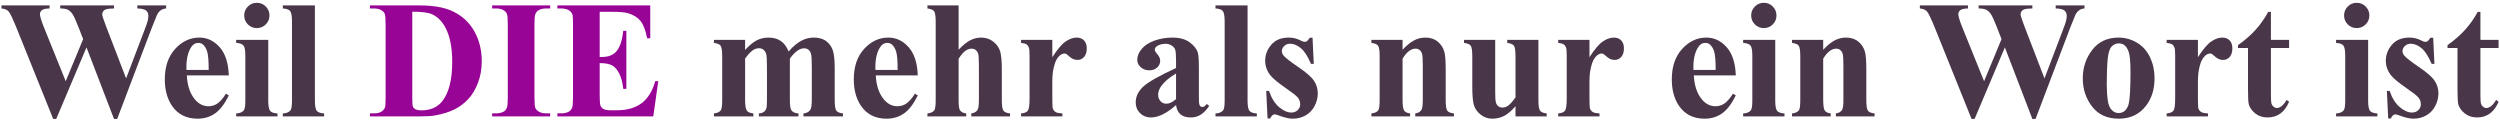 <?xml version="1.0" encoding="UTF-8"?>
<svg width="537px" height="26px" viewBox="0 0 537 26" version="1.1" xmlns="http://www.w3.org/2000/svg" xmlns:xlink="http://www.w3.org/1999/xlink">
    <title>Weil DIE mehr als nu</title>
    <g id="Page-1" stroke="none" stroke-width="1" fill="none" fill-rule="evenodd">
        <g id="Website-Layout" transform="translate(-451, -1639)" fill-rule="nonzero">
            <g id="Weil-DIE-mehr-als-nu" transform="translate(451.316, 1639.602)">
                <path d="M35.367,0.562 L35.367,1.213 C34.922,1.248 34.547,1.371 34.242,1.582 C33.938,1.793 33.668,2.115 33.434,2.549 C33.363,2.689 32.994,3.598 32.326,5.273 L24.855,24.943 L24.17,24.943 L18.264,9.58 L11.76,24.943 L11.109,24.943 L3.27,5.484 C2.473,3.527 1.916,2.344 1.6,1.934 C1.283,1.523 0.75,1.283 0,1.213 L0,0.562 L10.336,0.562 L10.336,1.213 C9.504,1.236 8.95,1.362 8.675,1.591 C8.399,1.819 8.262,2.104 8.262,2.443 C8.262,2.889 8.549,3.832 9.123,5.273 L13.799,16.84 L17.543,7.805 L16.559,5.273 C16.02,3.891 15.604,2.968 15.311,2.505 C15.018,2.042 14.681,1.711 14.3,1.512 C13.919,1.312 13.359,1.213 12.621,1.213 L12.621,0.562 L24.17,0.562 L24.17,1.213 C23.361,1.225 22.781,1.289 22.43,1.406 C22.184,1.488 21.99,1.626 21.85,1.819 C21.709,2.013 21.639,2.232 21.639,2.479 C21.639,2.748 21.902,3.574 22.43,4.957 L26.771,16.242 L30.656,6.029 C31.066,4.975 31.318,4.254 31.412,3.867 C31.506,3.48 31.553,3.123 31.553,2.795 C31.553,2.314 31.389,1.937 31.061,1.661 C30.732,1.386 30.105,1.236 29.18,1.213 L29.18,0.562 L35.367,0.562 Z" id="Path" fill="#493649"></path>
                <path d="M48.832,15.592 L39.814,15.592 C39.92,17.771 40.5,19.494 41.555,20.76 C42.363,21.732 43.336,22.219 44.473,22.219 C45.176,22.219 45.814,22.022 46.389,21.63 C46.963,21.237 47.578,20.531 48.234,19.512 L48.832,19.898 C47.941,21.715 46.957,23.001 45.879,23.757 C44.801,24.513 43.553,24.891 42.135,24.891 C39.697,24.891 37.852,23.953 36.598,22.078 C35.59,20.566 35.086,18.691 35.086,16.453 C35.086,13.711 35.827,11.528 37.31,9.905 C38.792,8.282 40.529,7.471 42.521,7.471 C44.186,7.471 45.63,8.153 46.854,9.519 C48.079,10.884 48.738,12.908 48.832,15.592 Z M44.508,14.414 C44.508,12.527 44.405,11.232 44.2,10.529 C43.995,9.826 43.676,9.293 43.242,8.93 C42.996,8.719 42.668,8.613 42.258,8.613 C41.648,8.613 41.15,8.912 40.764,9.51 C40.072,10.553 39.727,11.982 39.727,13.799 L39.727,14.414 L44.508,14.414 Z" id="Shape" fill="#493649"></path>
                <path d="M54.844,0 C55.605,0 56.25,0.267 56.777,0.8 C57.305,1.333 57.568,1.975 57.568,2.725 C57.568,3.475 57.302,4.113 56.769,4.641 C56.235,5.168 55.594,5.432 54.844,5.432 C54.094,5.432 53.455,5.168 52.928,4.641 C52.4,4.113 52.137,3.475 52.137,2.725 C52.137,1.975 52.4,1.333 52.928,0.8 C53.455,0.267 54.094,0 54.844,0 Z M57.305,7.963 L57.305,20.988 C57.305,22.148 57.439,22.89 57.709,23.212 C57.979,23.534 58.506,23.719 59.291,23.766 L59.291,24.398 L50.414,24.398 L50.414,23.766 C51.141,23.742 51.68,23.531 52.031,23.133 C52.266,22.863 52.383,22.148 52.383,20.988 L52.383,11.391 C52.383,10.23 52.248,9.489 51.979,9.167 C51.709,8.845 51.188,8.66 50.414,8.613 L50.414,7.963 L57.305,7.963 Z" id="Shape" fill="#493649"></path>
                <path d="M67.324,0.562 L67.324,20.988 C67.324,22.148 67.459,22.89 67.729,23.212 C67.998,23.534 68.525,23.719 69.311,23.766 L69.311,24.398 L60.434,24.398 L60.434,23.766 C61.16,23.742 61.699,23.531 62.051,23.133 C62.285,22.863 62.402,22.148 62.402,20.988 L62.402,3.973 C62.402,2.824 62.268,2.089 61.998,1.767 C61.729,1.444 61.207,1.26 60.434,1.213 L60.434,0.562 L67.324,0.562 Z" id="Path" fill="#493649"></path>
                <path d="M79.154,24.398 L79.154,23.748 L79.945,23.748 C80.637,23.748 81.167,23.64 81.536,23.423 C81.905,23.206 82.178,22.91 82.354,22.535 C82.459,22.289 82.512,21.551 82.512,20.32 L82.512,4.641 C82.512,3.422 82.447,2.66 82.318,2.355 C82.189,2.051 81.929,1.784 81.536,1.556 C81.144,1.327 80.613,1.213 79.945,1.213 L79.154,1.213 L79.154,0.562 L89.824,0.562 C92.672,0.562 94.963,0.949 96.697,1.723 C98.818,2.672 100.427,4.107 101.522,6.029 C102.618,7.951 103.166,10.125 103.166,12.551 C103.166,14.227 102.896,15.771 102.357,17.183 C101.818,18.595 101.121,19.761 100.266,20.681 C99.41,21.601 98.423,22.339 97.304,22.896 C96.185,23.452 94.816,23.883 93.199,24.188 C92.484,24.328 91.359,24.398 89.824,24.398 L79.154,24.398 Z M88.242,1.916 L88.242,20.514 C88.242,21.498 88.289,22.102 88.383,22.324 C88.477,22.547 88.635,22.717 88.857,22.834 C89.174,23.01 89.631,23.098 90.229,23.098 C92.186,23.098 93.68,22.43 94.711,21.094 C96.117,19.289 96.82,16.488 96.82,12.691 C96.82,9.633 96.34,7.189 95.379,5.361 C94.617,3.932 93.639,2.959 92.443,2.443 C91.6,2.08 90.199,1.904 88.242,1.916 Z" id="Shape" fill="#980596"></path>
                <path d="M117.861,23.748 L117.861,24.398 L105.398,24.398 L105.398,23.748 L106.189,23.748 C106.881,23.748 107.438,23.625 107.859,23.379 C108.164,23.215 108.398,22.934 108.562,22.535 C108.691,22.254 108.756,21.516 108.756,20.32 L108.756,4.641 C108.756,3.422 108.691,2.66 108.562,2.355 C108.434,2.051 108.173,1.784 107.78,1.556 C107.388,1.327 106.857,1.213 106.189,1.213 L105.398,1.213 L105.398,0.562 L117.861,0.562 L117.861,1.213 L117.07,1.213 C116.379,1.213 115.822,1.336 115.4,1.582 C115.096,1.746 114.855,2.027 114.68,2.426 C114.551,2.707 114.486,3.445 114.486,4.641 L114.486,20.32 C114.486,21.539 114.554,22.301 114.688,22.605 C114.823,22.91 115.087,23.177 115.479,23.405 C115.872,23.634 116.402,23.748 117.07,23.748 L117.861,23.748 Z" id="Path" fill="#980596"></path>
                <path d="M128.496,1.934 L128.496,11.637 L128.971,11.637 C130.482,11.637 131.578,11.162 132.258,10.213 C132.938,9.264 133.371,7.863 133.559,6.012 L134.227,6.012 L134.227,18.492 L133.559,18.492 C133.418,17.133 133.122,16.02 132.671,15.152 C132.22,14.285 131.695,13.702 131.098,13.403 C130.5,13.104 129.633,12.955 128.496,12.955 L128.496,19.67 C128.496,20.982 128.552,21.785 128.663,22.078 C128.774,22.371 128.982,22.611 129.287,22.799 C129.592,22.986 130.084,23.08 130.764,23.08 L132.188,23.08 C134.414,23.08 136.198,22.564 137.54,21.533 C138.882,20.502 139.846,18.932 140.432,16.822 L141.082,16.822 L140.01,24.398 L119.408,24.398 L119.408,23.748 L120.199,23.748 C120.891,23.748 121.447,23.625 121.869,23.379 C122.174,23.215 122.408,22.934 122.572,22.535 C122.701,22.254 122.766,21.516 122.766,20.32 L122.766,4.641 C122.766,3.562 122.736,2.9 122.678,2.654 C122.561,2.244 122.344,1.928 122.027,1.705 C121.582,1.377 120.973,1.213 120.199,1.213 L119.408,1.213 L119.408,0.562 L139.359,0.562 L139.359,7.611 L138.691,7.611 C138.352,5.889 137.874,4.652 137.259,3.902 C136.644,3.152 135.773,2.602 134.648,2.25 C133.992,2.039 132.762,1.934 130.957,1.934 L128.496,1.934 Z" id="Path" fill="#980596"></path>
                <path d="M159.732,7.963 L159.732,10.125 C160.635,9.141 161.47,8.452 162.237,8.06 C163.005,7.667 163.846,7.471 164.76,7.471 C165.814,7.471 166.699,7.717 167.414,8.209 C168.129,8.701 168.68,9.451 169.066,10.459 C170.004,9.404 170.903,8.643 171.765,8.174 C172.626,7.705 173.525,7.471 174.463,7.471 C175.6,7.471 176.505,7.731 177.179,8.253 C177.853,8.774 178.321,9.437 178.585,10.239 C178.849,11.042 178.98,12.322 178.98,14.08 L178.98,20.812 C178.98,22.078 179.095,22.863 179.323,23.168 C179.552,23.473 180.029,23.672 180.756,23.766 L180.756,24.398 L172.266,24.398 L172.266,23.766 C172.934,23.707 173.426,23.449 173.742,22.992 C173.953,22.676 174.059,21.949 174.059,20.812 L174.059,13.746 C174.059,12.281 174,11.35 173.883,10.951 C173.766,10.553 173.581,10.257 173.329,10.063 C173.077,9.87 172.781,9.773 172.441,9.773 C171.938,9.773 171.428,9.958 170.912,10.327 C170.396,10.696 169.875,11.25 169.348,11.988 L169.348,20.812 C169.348,21.996 169.447,22.74 169.646,23.045 C169.916,23.479 170.432,23.719 171.193,23.766 L171.193,24.398 L162.686,24.398 L162.686,23.766 C163.143,23.742 163.503,23.628 163.767,23.423 C164.03,23.218 164.206,22.972 164.294,22.685 C164.382,22.397 164.426,21.773 164.426,20.812 L164.426,13.746 C164.426,12.258 164.367,11.326 164.25,10.951 C164.133,10.576 163.937,10.283 163.661,10.072 C163.386,9.861 163.09,9.756 162.773,9.756 C162.305,9.756 161.877,9.879 161.49,10.125 C160.939,10.488 160.354,11.109 159.732,11.988 L159.732,20.812 C159.732,21.973 159.847,22.737 160.075,23.106 C160.304,23.476 160.781,23.695 161.508,23.766 L161.508,24.398 L153.035,24.398 L153.035,23.766 C153.727,23.695 154.219,23.473 154.512,23.098 C154.711,22.84 154.811,22.078 154.811,20.812 L154.811,11.531 C154.811,10.289 154.696,9.516 154.468,9.211 C154.239,8.906 153.762,8.707 153.035,8.613 L153.035,7.963 L159.732,7.963 Z" id="Path" fill="#493649"></path>
                <path d="M196.822,15.592 L187.805,15.592 C187.91,17.771 188.49,19.494 189.545,20.76 C190.354,21.732 191.326,22.219 192.463,22.219 C193.166,22.219 193.805,22.022 194.379,21.63 C194.953,21.237 195.568,20.531 196.225,19.512 L196.822,19.898 C195.932,21.715 194.947,23.001 193.869,23.757 C192.791,24.513 191.543,24.891 190.125,24.891 C187.688,24.891 185.842,23.953 184.588,22.078 C183.58,20.566 183.076,18.691 183.076,16.453 C183.076,13.711 183.817,11.528 185.3,9.905 C186.782,8.282 188.52,7.471 190.512,7.471 C192.176,7.471 193.62,8.153 194.845,9.519 C196.069,10.884 196.729,12.908 196.822,15.592 Z M192.498,14.414 C192.498,12.527 192.396,11.232 192.19,10.529 C191.985,9.826 191.666,9.293 191.232,8.93 C190.986,8.719 190.658,8.613 190.248,8.613 C189.639,8.613 189.141,8.912 188.754,9.51 C188.062,10.553 187.717,11.982 187.717,13.799 L187.717,14.414 L192.498,14.414 Z" id="Shape" fill="#493649"></path>
                <path d="M205.594,0.562 L205.594,10.072 C206.496,9.123 207.322,8.452 208.072,8.06 C208.822,7.667 209.602,7.471 210.41,7.471 C211.441,7.471 212.323,7.764 213.056,8.35 C213.788,8.936 214.274,9.624 214.515,10.415 C214.755,11.206 214.875,12.539 214.875,14.414 L214.875,20.83 C214.875,22.084 214.992,22.866 215.227,23.177 C215.461,23.487 215.936,23.684 216.65,23.766 L216.65,24.398 L208.318,24.398 L208.318,23.766 C208.904,23.684 209.344,23.449 209.637,23.062 C209.848,22.758 209.953,22.014 209.953,20.83 L209.953,13.5 C209.953,12.141 209.9,11.288 209.795,10.942 C209.689,10.597 209.511,10.327 209.259,10.134 C209.007,9.94 208.723,9.844 208.406,9.844 C207.938,9.844 207.48,10.005 207.035,10.327 C206.59,10.649 206.109,11.215 205.594,12.023 L205.594,20.83 C205.594,22.002 205.682,22.734 205.857,23.027 C206.08,23.426 206.537,23.672 207.229,23.766 L207.229,24.398 L198.896,24.398 L198.896,23.766 C199.588,23.695 200.08,23.473 200.373,23.098 C200.572,22.84 200.672,22.084 200.672,20.83 L200.672,4.131 C200.672,2.889 200.558,2.115 200.329,1.811 C200.101,1.506 199.623,1.307 198.896,1.213 L198.896,0.562 L205.594,0.562 Z" id="Path" fill="#493649"></path>
                <path d="M225.721,7.963 L225.721,11.689 C226.811,9.99 227.766,8.862 228.586,8.306 C229.406,7.749 230.197,7.471 230.959,7.471 C231.615,7.471 232.14,7.673 232.532,8.077 C232.925,8.481 233.121,9.053 233.121,9.791 C233.121,10.576 232.931,11.186 232.55,11.619 C232.169,12.053 231.709,12.27 231.17,12.27 C230.549,12.27 230.01,12.07 229.553,11.672 C229.096,11.273 228.826,11.051 228.744,11.004 C228.627,10.934 228.492,10.898 228.34,10.898 C228,10.898 227.678,11.027 227.373,11.285 C226.893,11.684 226.529,12.252 226.283,12.99 C225.908,14.127 225.721,15.381 225.721,16.752 L225.721,20.531 L225.738,21.516 C225.738,22.184 225.779,22.611 225.861,22.799 C226.002,23.115 226.21,23.347 226.485,23.493 C226.761,23.64 227.227,23.73 227.883,23.766 L227.883,24.398 L219.006,24.398 L219.006,23.766 C219.721,23.707 220.204,23.511 220.456,23.177 C220.708,22.843 220.834,21.961 220.834,20.531 L220.834,11.443 C220.834,10.506 220.787,9.908 220.693,9.65 C220.576,9.322 220.406,9.082 220.184,8.93 C219.961,8.777 219.568,8.672 219.006,8.613 L219.006,7.963 L225.721,7.963 Z" id="Path" fill="#493649"></path>
                <path d="M252.299,21.973 C250.295,23.742 248.496,24.627 246.902,24.627 C245.965,24.627 245.186,24.319 244.564,23.704 C243.943,23.089 243.633,22.318 243.633,21.393 C243.633,20.139 244.172,19.011 245.25,18.009 C246.328,17.007 248.678,15.674 252.299,14.01 L252.299,12.357 C252.299,11.115 252.231,10.333 252.097,10.011 C251.962,9.688 251.707,9.407 251.332,9.167 C250.957,8.927 250.535,8.807 250.066,8.807 C249.305,8.807 248.678,8.977 248.186,9.316 C247.881,9.527 247.729,9.773 247.729,10.055 C247.729,10.301 247.893,10.605 248.221,10.969 C248.666,11.473 248.889,11.959 248.889,12.428 C248.889,13.002 248.675,13.491 248.247,13.896 C247.819,14.3 247.26,14.502 246.568,14.502 C245.83,14.502 245.212,14.279 244.714,13.834 C244.216,13.389 243.967,12.867 243.967,12.27 C243.967,11.426 244.301,10.62 244.969,9.853 C245.637,9.085 246.568,8.496 247.764,8.086 C248.959,7.676 250.201,7.471 251.49,7.471 C253.049,7.471 254.282,7.802 255.19,8.464 C256.099,9.126 256.688,9.844 256.957,10.617 C257.121,11.109 257.203,12.24 257.203,14.01 L257.203,20.391 C257.203,21.141 257.232,21.612 257.291,21.806 C257.35,21.999 257.438,22.143 257.555,22.236 C257.672,22.33 257.807,22.377 257.959,22.377 C258.264,22.377 258.574,22.16 258.891,21.727 L259.418,22.148 C258.832,23.016 258.226,23.646 257.599,24.038 C256.972,24.431 256.26,24.627 255.463,24.627 C254.525,24.627 253.793,24.407 253.266,23.968 C252.738,23.528 252.416,22.863 252.299,21.973 Z M252.299,20.689 L252.299,15.188 C250.881,16.02 249.826,16.91 249.135,17.859 C248.678,18.492 248.449,19.131 248.449,19.775 C248.449,20.314 248.643,20.789 249.029,21.199 C249.322,21.516 249.732,21.674 250.26,21.674 C250.846,21.674 251.525,21.346 252.299,20.689 Z" id="Shape" fill="#493649"></path>
                <path d="M267.662,0.562 L267.662,20.988 C267.662,22.148 267.797,22.89 268.066,23.212 C268.336,23.534 268.863,23.719 269.648,23.766 L269.648,24.398 L260.771,24.398 L260.771,23.766 C261.498,23.742 262.037,23.531 262.389,23.133 C262.623,22.863 262.74,22.148 262.74,20.988 L262.74,3.973 C262.74,2.824 262.605,2.089 262.336,1.767 C262.066,1.444 261.545,1.26 260.771,1.213 L260.771,0.562 L267.662,0.562 Z" id="Path" fill="#493649"></path>
                <path d="M281.619,7.506 L281.883,13.113 L281.285,13.113 C280.57,11.449 279.829,10.312 279.062,9.703 C278.294,9.094 277.529,8.789 276.768,8.789 C276.287,8.789 275.877,8.95 275.537,9.272 C275.197,9.595 275.027,9.967 275.027,10.389 C275.027,10.705 275.145,11.01 275.379,11.303 C275.754,11.783 276.803,12.606 278.525,13.772 C280.248,14.938 281.382,15.929 281.927,16.743 C282.472,17.558 282.744,18.469 282.744,19.477 C282.744,20.391 282.516,21.287 282.059,22.166 C281.602,23.045 280.957,23.719 280.125,24.188 C279.293,24.656 278.373,24.891 277.365,24.891 C276.58,24.891 275.531,24.645 274.219,24.152 C273.867,24.023 273.627,23.959 273.498,23.959 C273.111,23.959 272.789,24.252 272.531,24.838 L271.951,24.838 L271.67,18.932 L272.268,18.932 C272.795,20.479 273.519,21.639 274.438,22.412 C275.358,23.186 276.229,23.572 277.049,23.572 C277.611,23.572 278.071,23.399 278.429,23.054 C278.786,22.708 278.965,22.289 278.965,21.797 C278.965,21.234 278.789,20.748 278.438,20.338 C278.086,19.928 277.301,19.307 276.082,18.475 C274.289,17.232 273.129,16.283 272.602,15.627 C271.828,14.666 271.441,13.605 271.441,12.445 C271.441,11.18 271.878,10.034 272.751,9.009 C273.624,7.983 274.887,7.471 276.539,7.471 C277.43,7.471 278.291,7.688 279.123,8.121 C279.439,8.297 279.697,8.385 279.896,8.385 C280.107,8.385 280.277,8.341 280.406,8.253 C280.535,8.165 280.74,7.916 281.021,7.506 L281.619,7.506 Z" id="Path" fill="#493649"></path>
                <path d="M300.955,7.963 L300.955,10.09 C301.799,9.176 302.607,8.511 303.381,8.095 C304.154,7.679 304.986,7.471 305.877,7.471 C306.943,7.471 307.828,7.767 308.531,8.358 C309.234,8.95 309.703,9.686 309.938,10.564 C310.125,11.232 310.219,12.516 310.219,14.414 L310.219,20.812 C310.219,22.078 310.333,22.866 310.562,23.177 C310.79,23.487 311.268,23.684 311.994,23.766 L311.994,24.398 L303.68,24.398 L303.68,23.766 C304.301,23.684 304.746,23.426 305.016,22.992 C305.203,22.699 305.297,21.973 305.297,20.812 L305.297,13.5 C305.297,12.152 305.244,11.303 305.139,10.951 C305.033,10.6 304.854,10.327 304.603,10.134 C304.351,9.94 304.072,9.844 303.768,9.844 C302.76,9.844 301.822,10.564 300.955,12.006 L300.955,20.812 C300.955,22.043 301.069,22.822 301.298,23.15 C301.526,23.479 301.951,23.684 302.572,23.766 L302.572,24.398 L294.258,24.398 L294.258,23.766 C294.949,23.695 295.441,23.473 295.734,23.098 C295.934,22.84 296.033,22.078 296.033,20.812 L296.033,11.531 C296.033,10.289 295.919,9.516 295.69,9.211 C295.462,8.906 294.984,8.707 294.258,8.613 L294.258,7.963 L300.955,7.963 Z" id="Path" fill="#493649"></path>
                <path d="M330.135,7.963 L330.135,20.83 C330.135,22.084 330.252,22.866 330.486,23.177 C330.721,23.487 331.195,23.684 331.91,23.766 L331.91,24.398 L325.213,24.398 L325.213,22.201 C324.428,23.139 323.643,23.821 322.857,24.249 C322.072,24.677 321.193,24.891 320.221,24.891 C319.295,24.891 318.472,24.606 317.751,24.038 C317.03,23.47 316.547,22.805 316.301,22.043 C316.055,21.281 315.932,19.951 315.932,18.053 L315.932,11.531 C315.932,10.289 315.817,9.516 315.589,9.211 C315.36,8.906 314.883,8.707 314.156,8.613 L314.156,7.963 L320.854,7.963 L320.854,19.195 C320.854,20.367 320.909,21.123 321.021,21.463 C321.132,21.803 321.308,22.061 321.548,22.236 C321.788,22.412 322.066,22.5 322.383,22.5 C322.805,22.5 323.186,22.389 323.525,22.166 C323.994,21.861 324.557,21.246 325.213,20.32 L325.213,11.531 C325.213,10.289 325.099,9.516 324.87,9.211 C324.642,8.906 324.164,8.707 323.438,8.613 L323.438,7.963 L330.135,7.963 Z" id="Path" fill="#493649"></path>
                <path d="M341.104,7.963 L341.104,11.689 C342.193,9.99 343.148,8.862 343.969,8.306 C344.789,7.749 345.58,7.471 346.342,7.471 C346.998,7.471 347.522,7.673 347.915,8.077 C348.308,8.481 348.504,9.053 348.504,9.791 C348.504,10.576 348.313,11.186 347.933,11.619 C347.552,12.053 347.092,12.27 346.553,12.27 C345.932,12.27 345.393,12.07 344.936,11.672 C344.479,11.273 344.209,11.051 344.127,11.004 C344.01,10.934 343.875,10.898 343.723,10.898 C343.383,10.898 343.061,11.027 342.756,11.285 C342.275,11.684 341.912,12.252 341.666,12.99 C341.291,14.127 341.104,15.381 341.104,16.752 L341.104,20.531 L341.121,21.516 C341.121,22.184 341.162,22.611 341.244,22.799 C341.385,23.115 341.593,23.347 341.868,23.493 C342.144,23.64 342.609,23.73 343.266,23.766 L343.266,24.398 L334.389,24.398 L334.389,23.766 C335.104,23.707 335.587,23.511 335.839,23.177 C336.091,22.843 336.217,21.961 336.217,20.531 L336.217,11.443 C336.217,10.506 336.17,9.908 336.076,9.65 C335.959,9.322 335.789,9.082 335.566,8.93 C335.344,8.777 334.951,8.672 334.389,8.613 L334.389,7.963 L341.104,7.963 Z" id="Path" fill="#493649"></path>
                <path d="M372.533,15.592 L363.516,15.592 C363.621,17.771 364.201,19.494 365.256,20.76 C366.064,21.732 367.037,22.219 368.174,22.219 C368.877,22.219 369.516,22.022 370.09,21.63 C370.664,21.237 371.279,20.531 371.936,19.512 L372.533,19.898 C371.643,21.715 370.658,23.001 369.58,23.757 C368.502,24.513 367.254,24.891 365.836,24.891 C363.398,24.891 361.553,23.953 360.299,22.078 C359.291,20.566 358.787,18.691 358.787,16.453 C358.787,13.711 359.528,11.528 361.011,9.905 C362.493,8.282 364.23,7.471 366.223,7.471 C367.887,7.471 369.331,8.153 370.556,9.519 C371.78,10.884 372.439,12.908 372.533,15.592 Z M368.209,14.414 C368.209,12.527 368.106,11.232 367.901,10.529 C367.696,9.826 367.377,9.293 366.943,8.93 C366.697,8.719 366.369,8.613 365.959,8.613 C365.35,8.613 364.852,8.912 364.465,9.51 C363.773,10.553 363.428,11.982 363.428,13.799 L363.428,14.414 L368.209,14.414 Z" id="Shape" fill="#493649"></path>
                <path d="M378.545,0 C379.307,0 379.951,0.267 380.479,0.8 C381.006,1.333 381.27,1.975 381.27,2.725 C381.27,3.475 381.003,4.113 380.47,4.641 C379.937,5.168 379.295,5.432 378.545,5.432 C377.795,5.432 377.156,5.168 376.629,4.641 C376.102,4.113 375.838,3.475 375.838,2.725 C375.838,1.975 376.102,1.333 376.629,0.8 C377.156,0.267 377.795,0 378.545,0 Z M381.006,7.963 L381.006,20.988 C381.006,22.148 381.141,22.89 381.41,23.212 C381.68,23.534 382.207,23.719 382.992,23.766 L382.992,24.398 L374.115,24.398 L374.115,23.766 C374.842,23.742 375.381,23.531 375.732,23.133 C375.967,22.863 376.084,22.148 376.084,20.988 L376.084,11.391 C376.084,10.23 375.949,9.489 375.68,9.167 C375.41,8.845 374.889,8.66 374.115,8.613 L374.115,7.963 L381.006,7.963 Z" id="Shape" fill="#493649"></path>
                <path d="M391.307,7.963 L391.307,10.09 C392.15,9.176 392.959,8.511 393.732,8.095 C394.506,7.679 395.338,7.471 396.229,7.471 C397.295,7.471 398.18,7.767 398.883,8.358 C399.586,8.95 400.055,9.686 400.289,10.564 C400.477,11.232 400.57,12.516 400.57,14.414 L400.57,20.812 C400.57,22.078 400.685,22.866 400.913,23.177 C401.142,23.487 401.619,23.684 402.346,23.766 L402.346,24.398 L394.031,24.398 L394.031,23.766 C394.652,23.684 395.098,23.426 395.367,22.992 C395.555,22.699 395.648,21.973 395.648,20.812 L395.648,13.5 C395.648,12.152 395.596,11.303 395.49,10.951 C395.385,10.6 395.206,10.327 394.954,10.134 C394.702,9.94 394.424,9.844 394.119,9.844 C393.111,9.844 392.174,10.564 391.307,12.006 L391.307,20.812 C391.307,22.043 391.421,22.822 391.649,23.15 C391.878,23.479 392.303,23.684 392.924,23.766 L392.924,24.398 L384.609,24.398 L384.609,23.766 C385.301,23.695 385.793,23.473 386.086,23.098 C386.285,22.84 386.385,22.078 386.385,20.812 L386.385,11.531 C386.385,10.289 386.271,9.516 386.042,9.211 C385.813,8.906 385.336,8.707 384.609,8.613 L384.609,7.963 L391.307,7.963 Z" id="Path" fill="#493649"></path>
                <path d="M447.434,0.562 L447.434,1.213 C446.988,1.248 446.613,1.371 446.309,1.582 C446.004,1.793 445.734,2.115 445.5,2.549 C445.43,2.689 445.061,3.598 444.393,5.273 L436.922,24.943 L436.236,24.943 L430.33,9.58 L423.826,24.943 L423.176,24.943 L415.336,5.484 C414.539,3.527 413.982,2.344 413.666,1.934 C413.35,1.523 412.816,1.283 412.066,1.213 L412.066,0.562 L422.402,0.562 L422.402,1.213 C421.57,1.236 421.017,1.362 420.741,1.591 C420.466,1.819 420.328,2.104 420.328,2.443 C420.328,2.889 420.615,3.832 421.189,5.273 L425.865,16.84 L429.609,7.805 L428.625,5.273 C428.086,3.891 427.67,2.968 427.377,2.505 C427.084,2.042 426.747,1.711 426.366,1.512 C425.985,1.312 425.426,1.213 424.688,1.213 L424.688,0.562 L436.236,0.562 L436.236,1.213 C435.428,1.225 434.848,1.289 434.496,1.406 C434.25,1.488 434.057,1.626 433.916,1.819 C433.775,2.013 433.705,2.232 433.705,2.479 C433.705,2.748 433.969,3.574 434.496,4.957 L438.838,16.242 L442.723,6.029 C443.133,4.975 443.385,4.254 443.479,3.867 C443.572,3.48 443.619,3.123 443.619,2.795 C443.619,2.314 443.455,1.937 443.127,1.661 C442.799,1.386 442.172,1.236 441.246,1.213 L441.246,0.562 L447.434,0.562 Z" id="Path" fill="#493649"></path>
                <path d="M454.729,7.471 C456.158,7.471 457.488,7.84 458.719,8.578 C459.949,9.316 460.884,10.365 461.522,11.725 C462.161,13.084 462.48,14.572 462.48,16.189 C462.48,18.521 461.889,20.473 460.705,22.043 C459.275,23.941 457.301,24.891 454.781,24.891 C452.309,24.891 450.404,24.023 449.068,22.289 C447.732,20.555 447.064,18.545 447.064,16.26 C447.064,13.904 447.747,11.851 449.112,10.099 C450.478,8.347 452.35,7.471 454.729,7.471 Z M454.799,8.719 C454.201,8.719 453.688,8.944 453.261,9.396 C452.833,9.847 452.552,10.737 452.417,12.067 C452.282,13.397 452.215,15.246 452.215,17.613 C452.215,18.867 452.297,20.039 452.461,21.129 C452.59,21.961 452.865,22.594 453.287,23.027 C453.709,23.461 454.189,23.678 454.729,23.678 C455.256,23.678 455.695,23.531 456.047,23.238 C456.504,22.84 456.809,22.283 456.961,21.568 C457.195,20.455 457.312,18.205 457.312,14.818 C457.312,12.826 457.201,11.458 456.979,10.714 C456.756,9.97 456.428,9.428 455.994,9.088 C455.689,8.842 455.291,8.719 454.799,8.719 Z" id="Shape" fill="#493649"></path>
                <path d="M471.797,7.963 L471.797,11.689 C472.887,9.99 473.842,8.862 474.662,8.306 C475.482,7.749 476.273,7.471 477.035,7.471 C477.691,7.471 478.216,7.673 478.608,8.077 C479.001,8.481 479.197,9.053 479.197,9.791 C479.197,10.576 479.007,11.186 478.626,11.619 C478.245,12.053 477.785,12.27 477.246,12.27 C476.625,12.27 476.086,12.07 475.629,11.672 C475.172,11.273 474.902,11.051 474.82,11.004 C474.703,10.934 474.568,10.898 474.416,10.898 C474.076,10.898 473.754,11.027 473.449,11.285 C472.969,11.684 472.605,12.252 472.359,12.99 C471.984,14.127 471.797,15.381 471.797,16.752 L471.797,20.531 L471.814,21.516 C471.814,22.184 471.855,22.611 471.938,22.799 C472.078,23.115 472.286,23.347 472.562,23.493 C472.837,23.64 473.303,23.73 473.959,23.766 L473.959,24.398 L465.082,24.398 L465.082,23.766 C465.797,23.707 466.28,23.511 466.532,23.177 C466.784,22.843 466.91,21.961 466.91,20.531 L466.91,11.443 C466.91,10.506 466.863,9.908 466.77,9.65 C466.652,9.322 466.482,9.082 466.26,8.93 C466.037,8.777 465.645,8.672 465.082,8.613 L465.082,7.963 L471.797,7.963 Z" id="Path" fill="#493649"></path>
                <path d="M487.477,1.951 L487.477,7.963 L491.379,7.963 L491.379,9.703 L487.477,9.703 L487.477,19.846 C487.477,20.795 487.521,21.407 487.608,21.683 C487.696,21.958 487.852,22.181 488.074,22.351 C488.297,22.521 488.502,22.605 488.689,22.605 C489.451,22.605 490.172,22.025 490.852,20.865 L491.379,21.252 C490.43,23.502 488.889,24.627 486.756,24.627 C485.713,24.627 484.831,24.337 484.11,23.757 C483.39,23.177 482.93,22.529 482.73,21.814 C482.613,21.416 482.555,20.338 482.555,18.58 L482.555,9.703 L480.41,9.703 L480.41,9.088 C481.887,8.045 483.144,6.949 484.181,5.801 C485.218,4.652 486.123,3.369 486.896,1.951 L487.477,1.951 Z" id="Path" fill="#493649"></path>
                <path d="M505.898,0 C506.66,0 507.305,0.267 507.832,0.8 C508.359,1.333 508.623,1.975 508.623,2.725 C508.623,3.475 508.356,4.113 507.823,4.641 C507.29,5.168 506.648,5.432 505.898,5.432 C505.148,5.432 504.51,5.168 503.982,4.641 C503.455,4.113 503.191,3.475 503.191,2.725 C503.191,1.975 503.455,1.333 503.982,0.8 C504.51,0.267 505.148,0 505.898,0 Z M508.359,7.963 L508.359,20.988 C508.359,22.148 508.494,22.89 508.764,23.212 C509.033,23.534 509.561,23.719 510.346,23.766 L510.346,24.398 L501.469,24.398 L501.469,23.766 C502.195,23.742 502.734,23.531 503.086,23.133 C503.32,22.863 503.438,22.148 503.438,20.988 L503.438,11.391 C503.438,10.23 503.303,9.489 503.033,9.167 C502.764,8.845 502.242,8.66 501.469,8.613 L501.469,7.963 L508.359,7.963 Z" id="Shape" fill="#493649"></path>
                <path d="M522.334,7.506 L522.598,13.113 L522,13.113 C521.285,11.449 520.544,10.312 519.776,9.703 C519.009,9.094 518.244,8.789 517.482,8.789 C517.002,8.789 516.592,8.95 516.252,9.272 C515.912,9.595 515.742,9.967 515.742,10.389 C515.742,10.705 515.859,11.01 516.094,11.303 C516.469,11.783 517.518,12.606 519.24,13.772 C520.963,14.938 522.097,15.929 522.642,16.743 C523.187,17.558 523.459,18.469 523.459,19.477 C523.459,20.391 523.23,21.287 522.773,22.166 C522.316,23.045 521.672,23.719 520.84,24.188 C520.008,24.656 519.088,24.891 518.08,24.891 C517.295,24.891 516.246,24.645 514.934,24.152 C514.582,24.023 514.342,23.959 514.213,23.959 C513.826,23.959 513.504,24.252 513.246,24.838 L512.666,24.838 L512.385,18.932 L512.982,18.932 C513.51,20.479 514.233,21.639 515.153,22.412 C516.073,23.186 516.943,23.572 517.764,23.572 C518.326,23.572 518.786,23.399 519.144,23.054 C519.501,22.708 519.68,22.289 519.68,21.797 C519.68,21.234 519.504,20.748 519.152,20.338 C518.801,19.928 518.016,19.307 516.797,18.475 C515.004,17.232 513.844,16.283 513.316,15.627 C512.543,14.666 512.156,13.605 512.156,12.445 C512.156,11.18 512.593,10.034 513.466,9.009 C514.339,7.983 515.602,7.471 517.254,7.471 C518.145,7.471 519.006,7.688 519.838,8.121 C520.154,8.297 520.412,8.385 520.611,8.385 C520.822,8.385 520.992,8.341 521.121,8.253 C521.25,8.165 521.455,7.916 521.736,7.506 L522.334,7.506 Z" id="Path" fill="#493649"></path>
                <path d="M532.477,1.951 L532.477,7.963 L536.379,7.963 L536.379,9.703 L532.477,9.703 L532.477,19.846 C532.477,20.795 532.521,21.407 532.608,21.683 C532.696,21.958 532.852,22.181 533.074,22.351 C533.297,22.521 533.502,22.605 533.689,22.605 C534.451,22.605 535.172,22.025 535.852,20.865 L536.379,21.252 C535.43,23.502 533.889,24.627 531.756,24.627 C530.713,24.627 529.831,24.337 529.11,23.757 C528.39,23.177 527.93,22.529 527.73,21.814 C527.613,21.416 527.555,20.338 527.555,18.58 L527.555,9.703 L525.41,9.703 L525.41,9.088 C526.887,8.045 528.144,6.949 529.181,5.801 C530.218,4.652 531.123,3.369 531.896,1.951 L532.477,1.951 Z" id="Path" fill="#493649"></path>
            </g>
        </g>
    </g>
</svg>